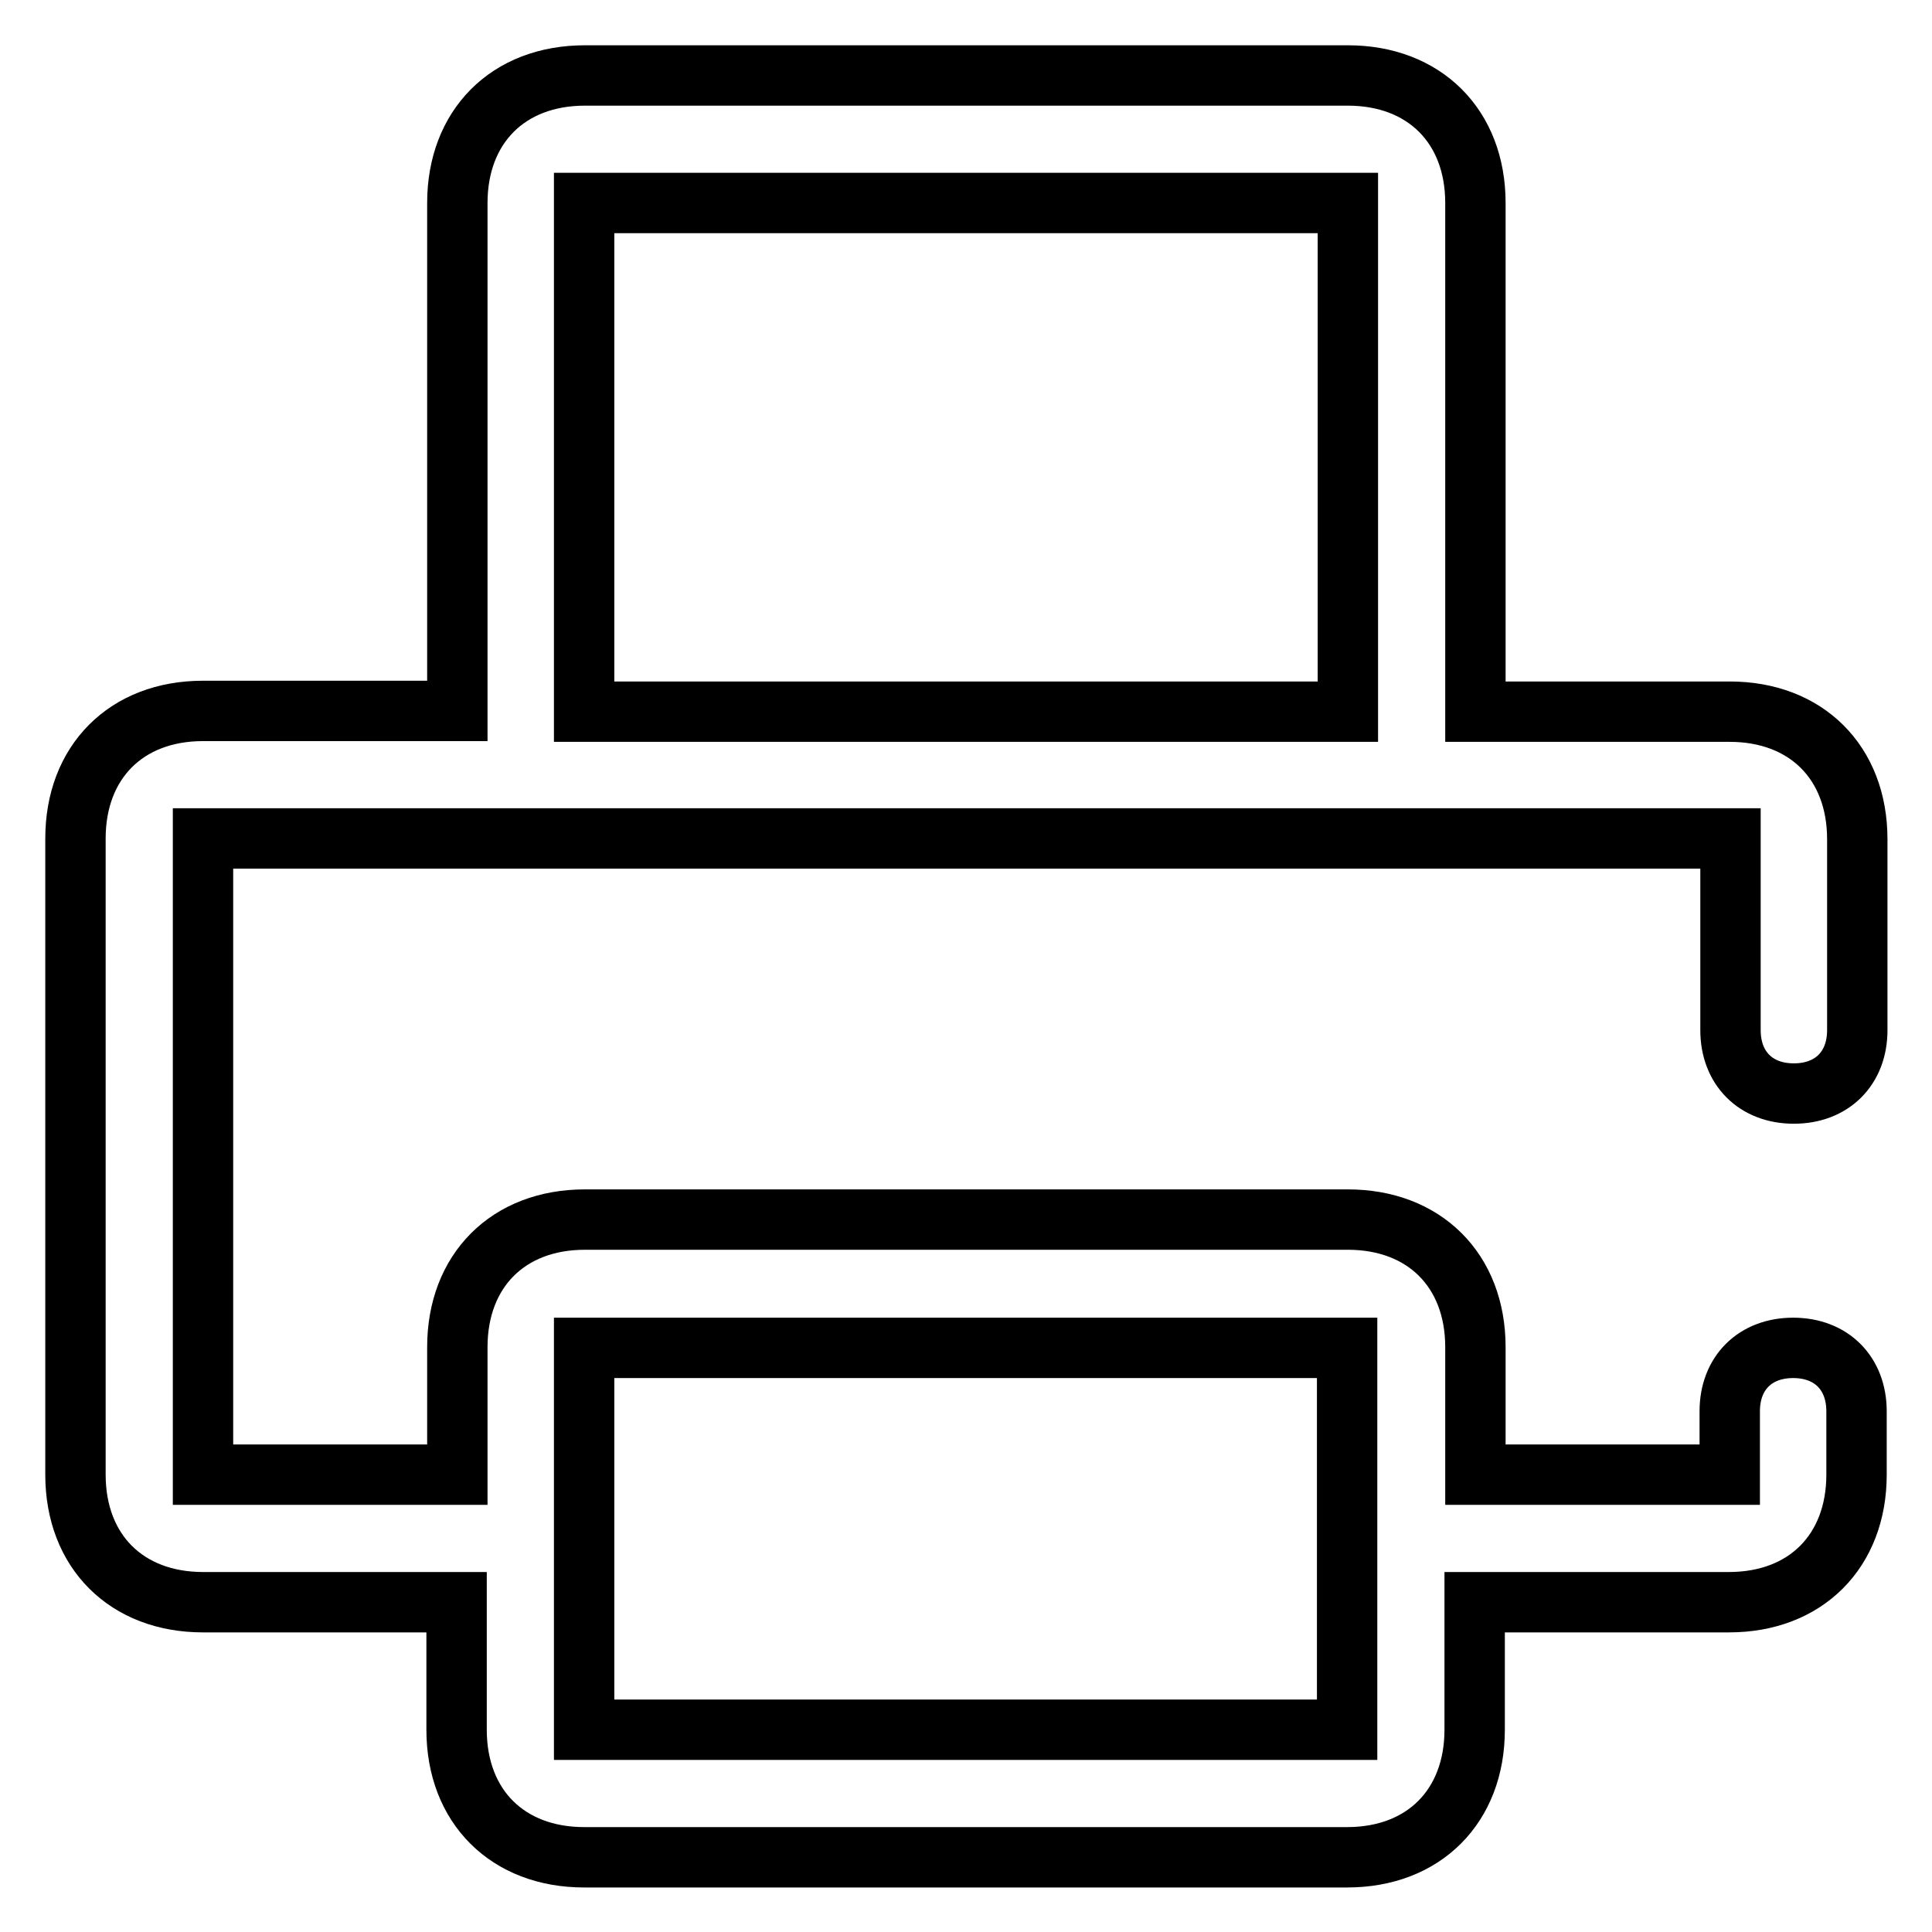 <?xml version="1.0" encoding="utf-8"?>
<!-- Svg Vector Icons : http://www.onlinewebfonts.com/icon -->
<!DOCTYPE svg PUBLIC "-//W3C//DTD SVG 1.1//EN" "http://www.w3.org/Graphics/SVG/1.1/DTD/svg11.dtd">
<svg version="1.1" xmlns="http://www.w3.org/2000/svg" xmlns:xlink="http://www.w3.org/1999/xlink" x="0px" y="0px" viewBox="0 0 256 256" enable-background="new 0 0 256 256" xml:space="preserve">
<g> <path stroke-width="8" fill-opacity="0" stroke="#000000"  d="M229.1,111.1H26.9v84.3h33.7v-16.9c0-10.1,6.7-16.9,16.9-16.9h101.1c10.1,0,16.9,6.7,16.9,16.9v16.9h33.7 V187c0-5.1,3.4-8.4,8.4-8.4c5.1,0,8.4,3.4,8.4,8.4v8.4c0,10.1-6.7,16.9-16.9,16.9h-33.7v16.9c0,10.1-6.7,16.9-16.9,16.9H77.4 c-10.1,0-16.9-6.7-16.9-16.9v-16.9H26.9c-10.1,0-16.9-6.7-16.9-16.9v-84.3c0-10.1,6.7-16.9,16.9-16.9h33.7V26.9 c0-10.1,6.7-16.9,16.9-16.9h101.1c10.1,0,16.9,6.7,16.9,16.9v67.4h33.7c10.1,0,16.9,6.7,16.9,16.9v25.3c0,5.1-3.4,8.4-8.4,8.4 c-5.1,0-8.4-3.4-8.4-8.4V111.1L229.1,111.1z M178.6,94.3V26.9H77.4v67.4H178.6z M77.4,178.6v50.6h101.1v-50.6H77.4z"/></g>
</svg>